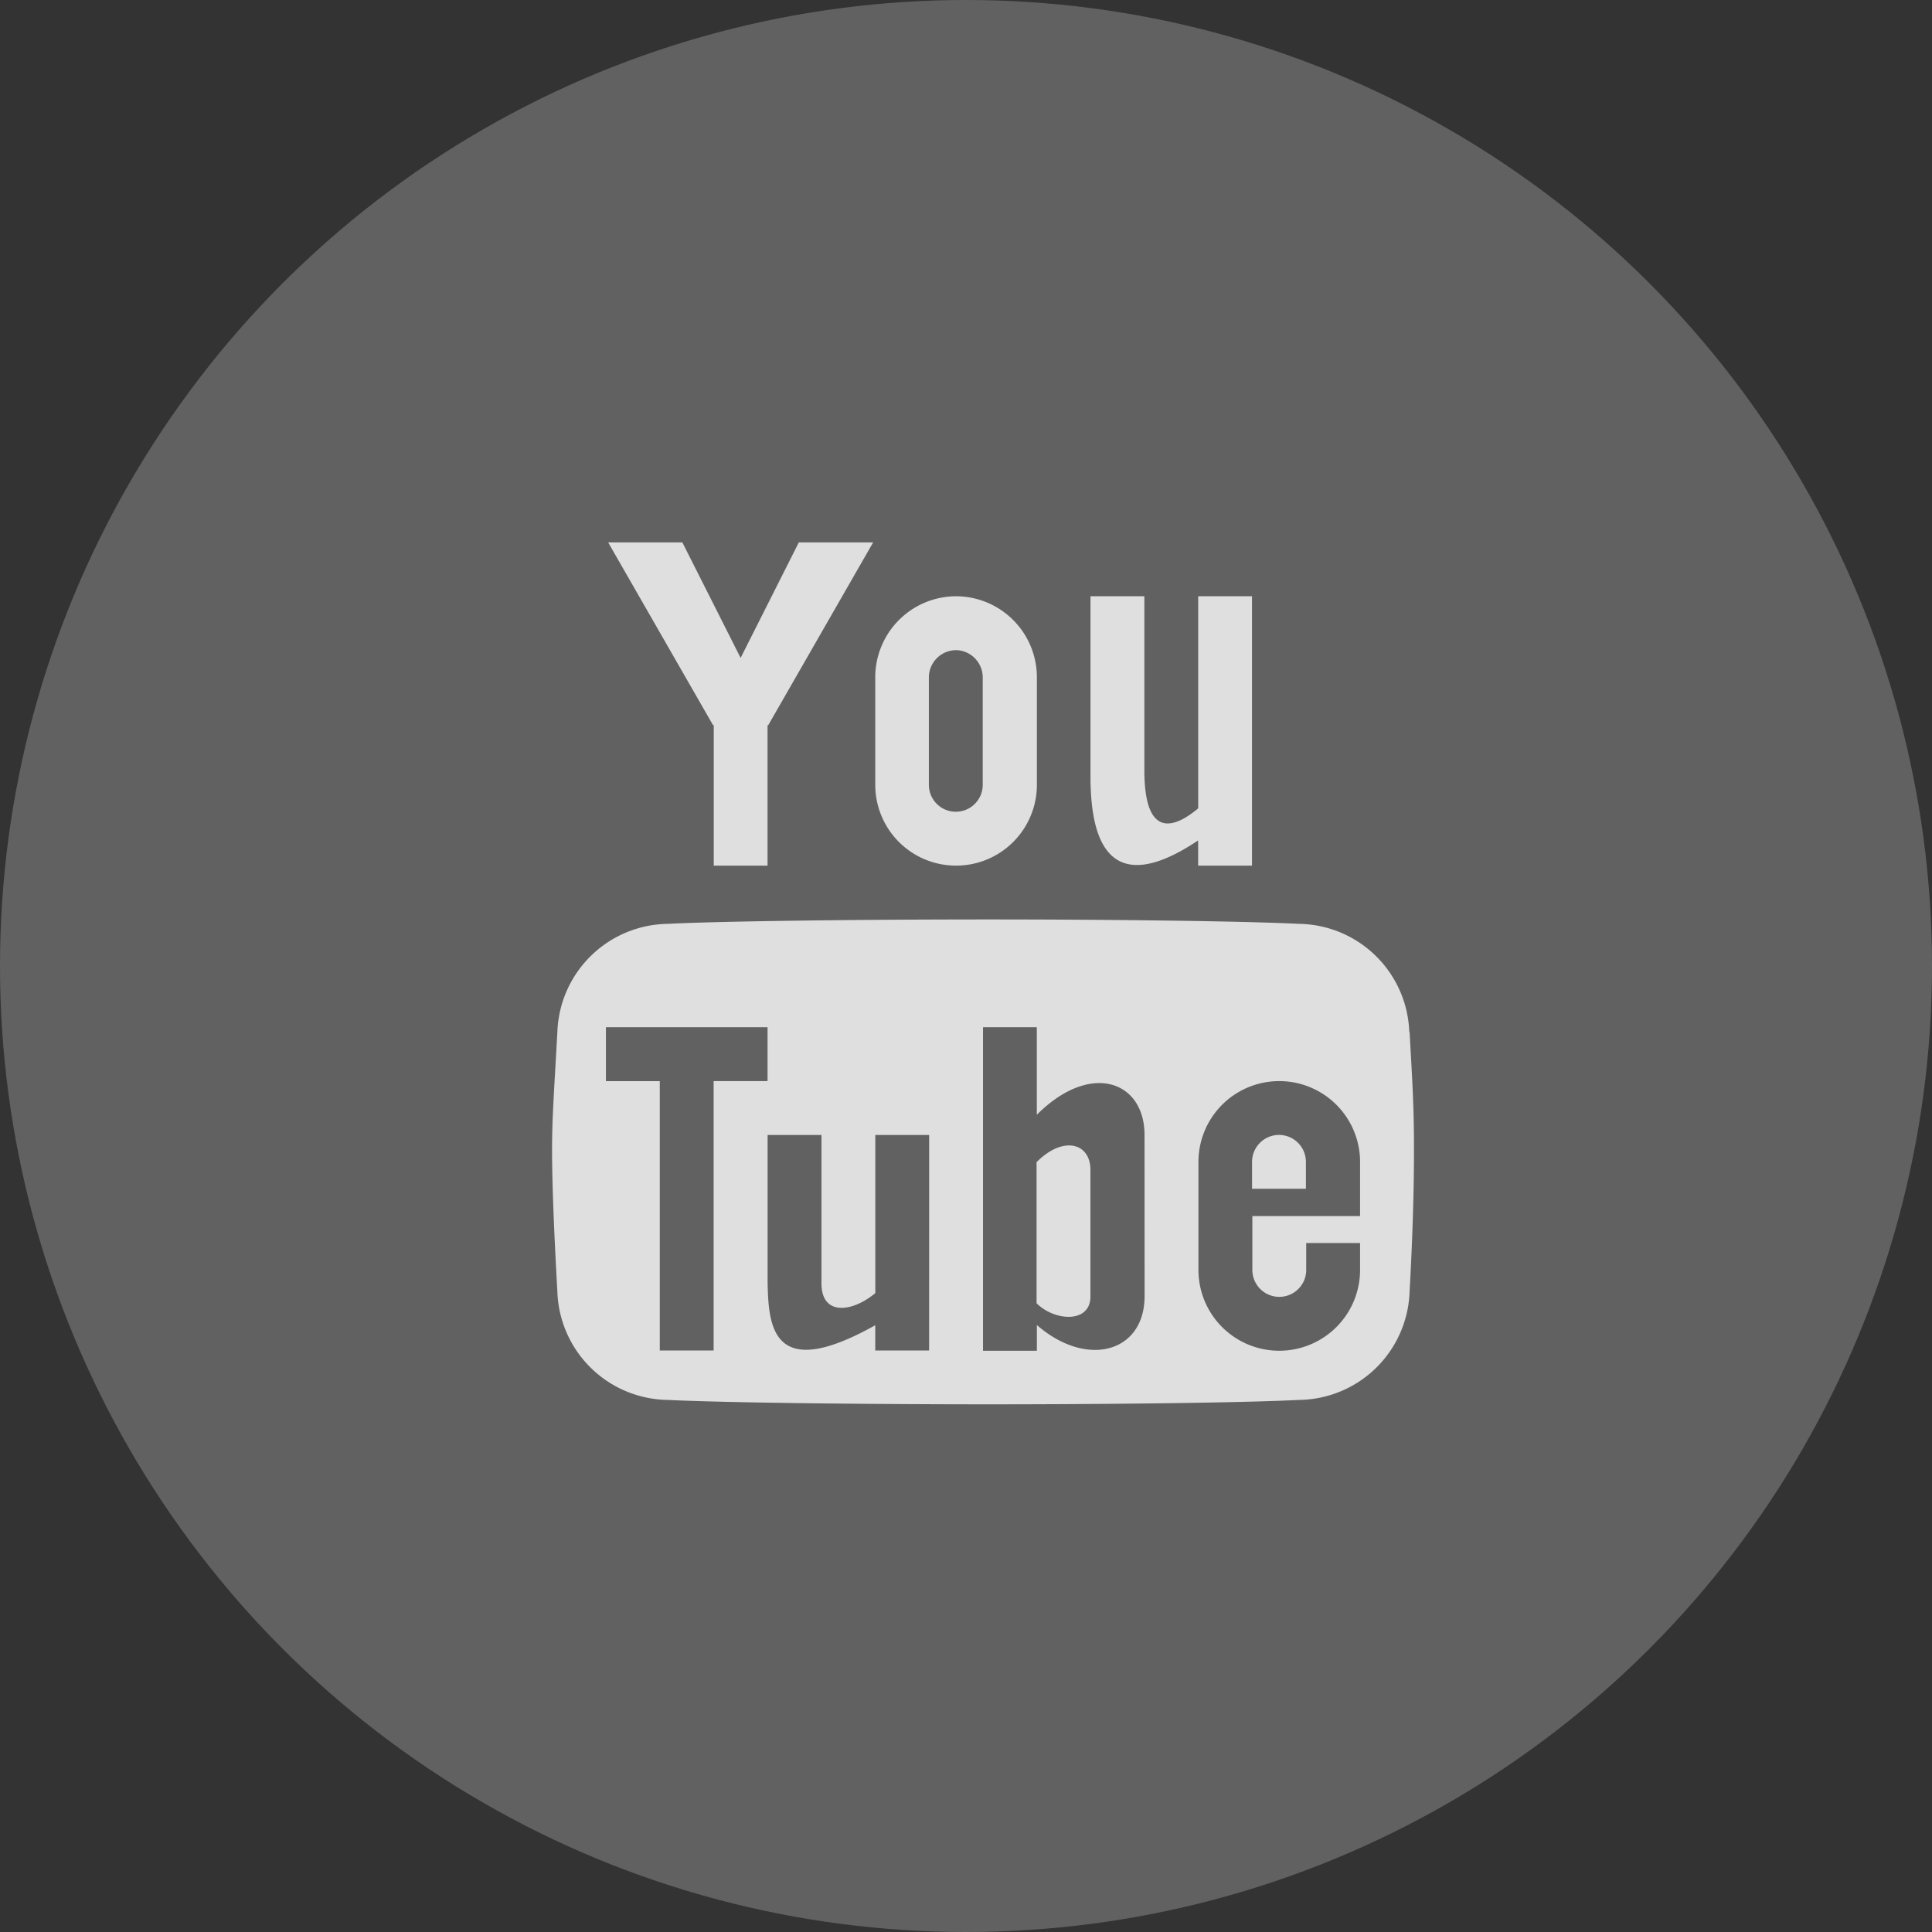<svg xmlns="http://www.w3.org/2000/svg" width="32" height="32" viewBox="0 0 32 32">
  <rect x="0" y="0" width="32" height="32" fill="#333333" stroke="none"/>
  <g id="Group_12408" data-name="Group 12408" transform="translate(0.352 0.193)">
    <circle id="Ellipse_229" data-name="Ellipse 229" cx="16" cy="16" r="16" transform="translate(-0.352 -0.193)" fill="#fff" opacity="0.228"/>
    <path id="Icon_metro-youtube" data-name="Icon metro-youtube" d="M6.658,1.928,5.694,3.841,4.729,1.928H3.5l1.739,3.03.01-.006v2.33H6.14V4.952l.01.006,1.739-3.03Zm2.6,1.784a.452.452,0,0,1,.446.446V5.943a.446.446,0,1,1-.892,0V4.159a.452.452,0,0,1,.446-.446Zm0-.892A1.342,1.342,0,0,0,7.924,4.159V5.943a1.338,1.338,0,1,0,2.677,0V4.159A1.342,1.342,0,0,0,9.263,2.82Zm4.015,0V6.333c-.389.325-.892.52-.892-.636V2.82h-.892V5.878h0c.014.738.169,2.066,1.783.986v.418h.892V2.82h-.892Zm1.338,8.922a.447.447,0,0,0-.446.446v.446h.892v-.446a.447.447,0,0,0-.446-.446Zm-4.015.446v2.342c.3.3.892.335.892-.112V12.328C11.493,11.882,11.047,11.743,10.6,12.189Zm6.173-2.153A1.855,1.855,0,0,0,14.95,8.246c-.973-.048-3.2-.073-5.154-.073s-4.34.024-5.313.073a1.855,1.855,0,0,0-1.824,1.789c-.058,1.047-.088,1.427-.088,1.951s.029,1.309.088,2.356a1.855,1.855,0,0,0,1.824,1.789c.973.048,3.357.073,5.313.073s4.181-.024,5.154-.073a1.855,1.855,0,0,0,1.824-1.789q.073-1.309.073-2.356c0-.7-.024-1.078-.073-1.951ZM5.247,15.312H4.355V10.851H3.463V9.958H6.14v.892H5.247Zm3.569,0H7.924v-.418c-1.7.952-1.769.031-1.783-.707h0V11.743h.892V14.2c0,.539.5.487.892.162V11.743h.892Zm3.569-.9c0,.933-.955,1.2-1.784.479v.426H9.709V9.958H10.6v1.45c.892-.892,1.784-.558,1.784.335Zm3.569-1.772v.446H14.17v.892a.446.446,0,0,0,.892,0v-.446h.892v.446a1.338,1.338,0,0,1-2.677,0V12.189a1.338,1.338,0,0,1,2.677,0Z" transform="translate(6.221 6.863)" fill="#fff" opacity="0.8"/>
  </g>
</svg>
